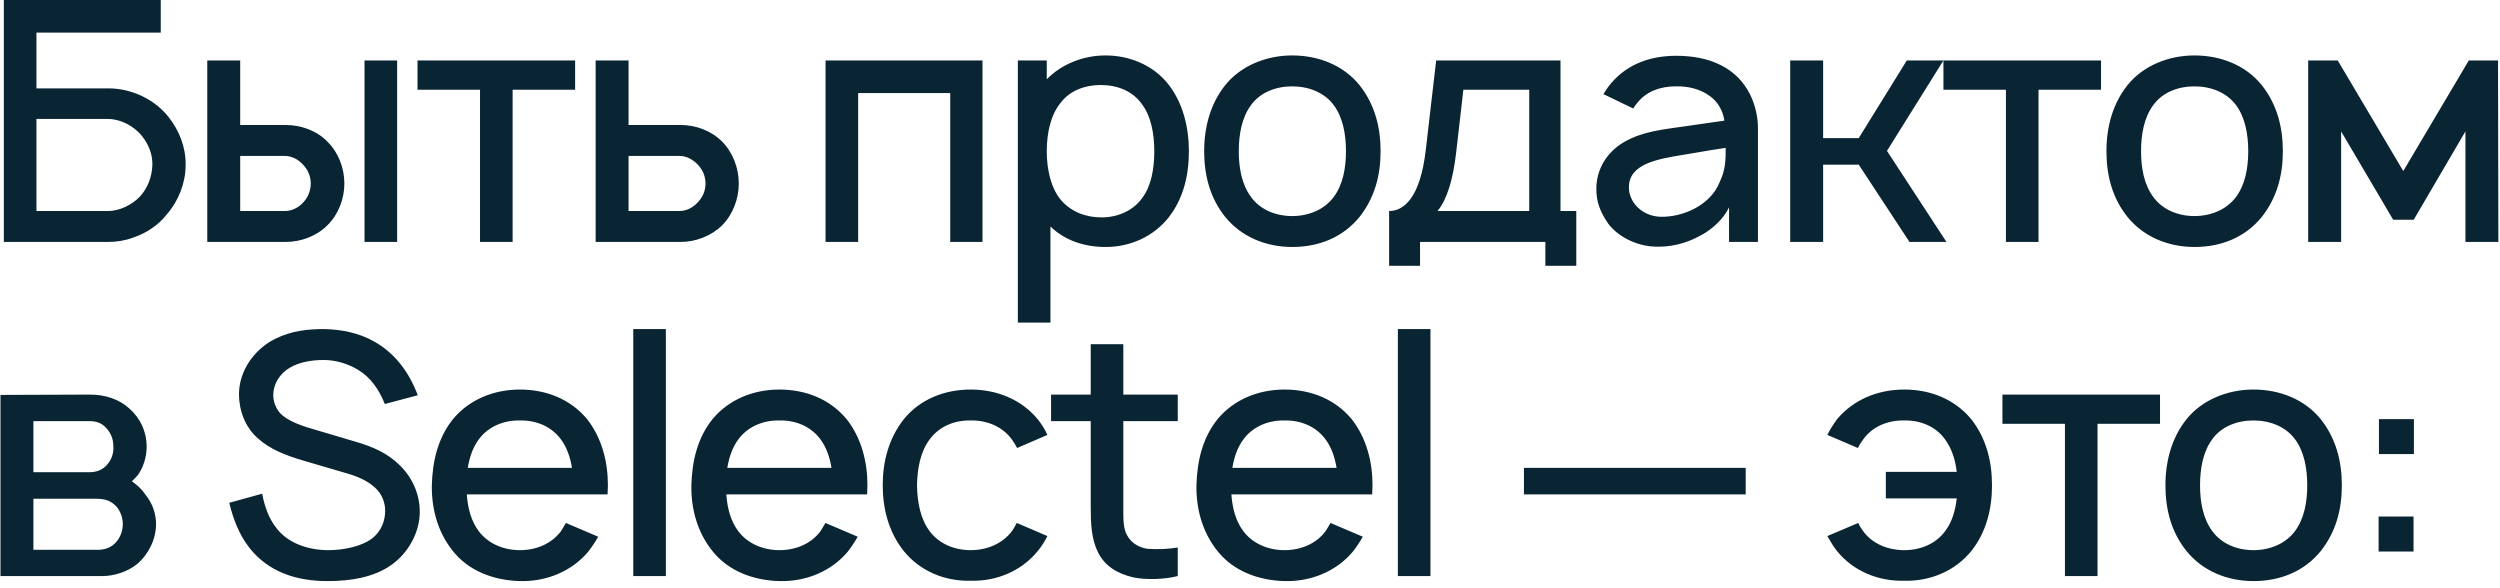 <?xml version="1.0" encoding="UTF-8"?> <svg xmlns="http://www.w3.org/2000/svg" width="217" height="51" viewBox="0 0 217 51" fill="none"> <path d="M14.625 10.15C13.429 8.633 11.446 7.671 9.404 7.671H3.163V2.829H13.954V-1.66893e-06H0.333V21H9.404C10.133 21 10.863 20.883 11.562 20.621C12.7 20.242 13.75 19.542 14.479 18.608C15.5 17.442 16.113 15.867 16.113 14.321C16.142 12.804 15.558 11.317 14.625 10.15ZM13.225 14.321C13.196 15.342 12.817 16.333 12.146 17.062C11.446 17.792 10.367 18.317 9.375 18.317H3.163V10.325H9.375C10.425 10.325 11.621 10.908 12.35 11.842C12.904 12.542 13.254 13.417 13.225 14.321ZM17.991 5.25V21H24.816C26.099 21 27.47 20.504 28.403 19.571C29.366 18.637 29.891 17.267 29.891 15.925C29.891 14.583 29.366 13.213 28.403 12.279C27.47 11.317 26.099 10.85 24.816 10.85H20.849V5.25H17.991ZM31.641 5.25V21H34.47V5.25H31.641ZM20.849 13.533H24.699C25.341 13.533 25.924 13.854 26.333 14.321C26.741 14.758 26.974 15.312 26.974 15.925C26.974 16.538 26.741 17.121 26.333 17.558C25.924 18.025 25.341 18.317 24.699 18.317H20.849V13.533ZM49.92 5.25H36.241V7.787H41.666V21H44.495V7.787H49.92V5.25ZM51.702 5.25V21H59.081C60.364 21 61.706 20.504 62.669 19.571C63.602 18.637 64.127 17.267 64.127 15.925C64.127 14.583 63.602 13.213 62.669 12.279C61.706 11.317 60.364 10.85 59.081 10.85H54.56V5.25H51.702ZM54.56 13.533H58.964C59.606 13.533 60.16 13.854 60.598 14.321C61.006 14.758 61.239 15.312 61.239 15.925C61.239 16.538 61.006 17.121 60.569 17.558C60.16 18.025 59.577 18.317 58.964 18.317H54.56V13.533ZM85.28 5.25H71.659V21H74.488V8.079H82.48V21H85.28V5.25ZM101.417 7.321C100.134 5.688 98.092 4.812 95.963 4.812C94.009 4.812 92.142 5.571 90.859 6.883V5.25H88.35V28H91.179V19.658C92.404 20.854 94.096 21.438 95.963 21.438C98.121 21.438 100.104 20.533 101.417 18.9C102.729 17.238 103.196 15.196 103.196 13.125C103.196 11.025 102.671 8.925 101.417 7.321ZM99.171 17.15C98.354 18.317 96.984 18.871 95.613 18.871C94.184 18.871 92.929 18.346 92.084 17.354C91.209 16.304 90.859 14.7 90.859 13.125C90.859 11.521 91.209 9.946 92.084 8.896C92.871 7.875 94.154 7.379 95.525 7.379C97.013 7.379 98.325 7.904 99.142 9.071C99.9 10.092 100.192 11.579 100.192 13.125C100.192 14.642 99.929 16.129 99.171 17.15ZM112.164 21.438C114.497 21.438 116.568 20.592 117.997 18.842C119.31 17.179 119.835 15.254 119.835 13.125C119.835 11.054 119.339 9.071 117.997 7.379C116.597 5.658 114.439 4.812 112.164 4.812C109.889 4.812 107.701 5.717 106.36 7.379C105.076 8.983 104.522 10.996 104.522 13.125C104.522 15.196 105.018 17.179 106.36 18.842C107.76 20.562 109.889 21.438 112.164 21.438ZM115.751 17.121C114.935 18.2 113.593 18.754 112.164 18.754C110.735 18.754 109.393 18.2 108.605 17.121C107.789 16.042 107.526 14.583 107.526 13.125C107.526 11.667 107.789 10.179 108.605 9.1C109.393 8.021 110.735 7.496 112.164 7.496C113.593 7.496 114.935 8.021 115.751 9.1C116.568 10.179 116.83 11.667 116.83 13.125C116.83 14.583 116.568 16.042 115.751 17.121ZM135.451 5.25H124.659L123.755 13.037C123.259 17.267 121.801 18.317 120.576 18.317V23.071H123.259V21H134.138V23.071H136.821V18.317H135.451V5.25ZM132.738 18.317H124.776C125.621 17.296 126.117 15.546 126.38 13.358L127.021 7.787H132.738V18.317ZM141.77 9.421C141.857 9.246 142.003 9.071 142.12 8.925C142.907 7.933 144.103 7.496 145.445 7.496C146.524 7.467 147.603 7.729 148.42 8.342C149.12 8.838 149.557 9.625 149.674 10.471L146.64 10.908C144.249 11.258 142.645 11.375 140.953 12.338C139.465 13.213 138.561 14.7 138.561 16.392C138.561 17.558 138.911 18.404 139.582 19.396C140.428 20.533 142.032 21.35 143.636 21.408C144.978 21.467 146.32 21.146 147.545 20.475C148.536 19.979 149.586 19.046 150.082 17.996V21H152.59V11.113C152.59 10.208 152.386 9.188 151.92 8.225C150.753 5.862 148.39 4.842 145.503 4.842C143.053 4.842 140.982 5.688 139.582 7.554L139.174 8.167L141.77 9.421ZM149.79 12.833C149.79 13.825 149.79 14.729 149.265 15.808C148.478 17.821 146.028 18.9 144.045 18.812C142.499 18.725 141.361 17.529 141.39 16.217C141.42 14.204 143.899 13.796 146.232 13.417C147.865 13.125 148.886 12.979 149.79 12.833ZM168.689 5.25H165.51L161.339 11.988H158.248V5.25H155.389V21H158.248V14.292H161.339L165.743 21H168.952L163.789 13.096L168.689 5.25ZM182.369 5.25H168.69V7.787H174.115V21H176.944V7.787H182.369V5.25ZM190.48 21.438C192.814 21.438 194.884 20.592 196.314 18.842C197.626 17.179 198.151 15.254 198.151 13.125C198.151 11.054 197.655 9.071 196.314 7.379C194.914 5.658 192.755 4.812 190.48 4.812C188.205 4.812 186.018 5.717 184.676 7.379C183.393 8.983 182.839 10.996 182.839 13.125C182.839 15.196 183.334 17.179 184.676 18.842C186.076 20.562 188.205 21.438 190.48 21.438ZM194.068 17.121C193.251 18.2 191.909 18.754 190.48 18.754C189.051 18.754 187.709 18.2 186.922 17.121C186.105 16.042 185.843 14.583 185.843 13.125C185.843 11.667 186.105 10.179 186.922 9.1C187.709 8.021 189.051 7.496 190.48 7.496C191.909 7.496 193.251 8.021 194.068 9.1C194.884 10.179 195.147 11.667 195.147 13.125C195.147 14.583 194.884 16.042 194.068 17.121ZM214.292 5.25L208.604 14.846L202.917 5.25H200.35V21H203.209V11.404L207.729 19.075H209.509L214 11.404V21H216.859L216.829 5.25H214.292ZM0.042 34.279V50H8.938C9.9 50 11.096 49.621 11.912 48.95C12.904 48.104 13.546 46.792 13.546 45.479C13.546 44.604 13.225 43.671 12.671 43C12.35 42.504 11.942 42.125 11.446 41.775C11.65 41.6 11.825 41.396 12 41.192C12.467 40.492 12.729 39.646 12.729 38.771C12.729 37.458 12.175 36.292 11.213 35.446C10.308 34.629 9.113 34.25 7.771 34.25L0.042 34.279ZM2.9 36.554H7.771C8.529 36.554 8.996 36.817 9.404 37.371C9.725 37.808 9.842 38.275 9.842 38.771C9.871 39.267 9.725 39.792 9.404 40.2C9.025 40.725 8.471 40.987 7.771 40.987H2.9V36.554ZM2.9 43.292H8.267C9.083 43.292 9.579 43.408 10.133 43.992C10.483 44.429 10.658 44.983 10.658 45.479C10.658 46.033 10.483 46.558 10.133 46.996C9.696 47.521 9.142 47.725 8.442 47.725H2.9V43.292ZM36.261 34.308C35.503 32.267 34.219 30.604 32.469 29.642C31.157 28.883 29.582 28.592 28.123 28.562C26.723 28.562 25.294 28.708 23.894 29.408C22.115 30.283 20.744 32.15 20.744 34.221C20.744 35.562 21.24 37.05 22.378 38.042C23.428 39.004 24.828 39.529 26.286 39.967L30.165 41.104C31.157 41.396 31.973 41.775 32.586 42.358C33.14 42.883 33.432 43.583 33.432 44.342C33.432 45.188 33.111 46.121 32.265 46.763C31.361 47.433 29.815 47.754 28.503 47.754C26.782 47.754 24.944 47.171 23.923 45.742C23.34 44.983 22.961 43.962 22.757 42.854L19.898 43.642C20.219 44.954 20.715 46.354 21.648 47.55C23.282 49.621 25.673 50.438 28.415 50.438C30.457 50.438 32.411 50.117 33.928 49.067C35.444 48.017 36.436 46.208 36.436 44.429C36.436 42.854 35.765 41.396 34.628 40.317C33.665 39.383 32.469 38.8 30.836 38.333L27.103 37.225C25.965 36.904 24.915 36.467 24.361 35.913C23.953 35.475 23.719 34.892 23.719 34.279C23.719 33.346 24.273 32.413 25.207 31.887C25.965 31.45 27.015 31.246 28.094 31.246C29.173 31.246 30.253 31.596 31.069 32.092C32.207 32.792 32.878 33.783 33.403 35.067L36.261 34.308ZM40.516 42.913H52.737C52.737 42.65 52.766 42.388 52.766 42.125C52.766 40.083 52.241 38.013 50.958 36.379C49.529 34.658 47.429 33.812 45.125 33.812C42.85 33.812 40.721 34.688 39.321 36.379C38.008 38.013 37.541 40.025 37.483 42.125C37.454 44.138 37.979 46.179 39.321 47.842C40.691 49.562 42.85 50.379 45.125 50.438C47.4 50.496 49.587 49.621 51.046 47.9C51.366 47.492 51.658 47.054 51.921 46.587L49.121 45.392C48.975 45.625 48.858 45.858 48.683 46.121C47.866 47.2 46.554 47.754 45.125 47.754C43.725 47.754 42.383 47.2 41.566 46.121C40.896 45.246 40.604 44.108 40.516 42.913ZM45.125 36.496C46.554 36.467 47.866 37.021 48.683 38.129C49.208 38.829 49.5 39.704 49.646 40.608H40.604C40.75 39.704 41.041 38.829 41.566 38.129C42.383 37.021 43.725 36.467 45.125 36.496ZM54.967 50V28.562H57.797V50H54.967ZM63.044 42.913H75.265C75.265 42.65 75.294 42.388 75.294 42.125C75.294 40.083 74.769 38.013 73.485 36.379C72.056 34.658 69.956 33.812 67.652 33.812C65.377 33.812 63.248 34.688 61.848 36.379C60.535 38.013 60.069 40.025 60.01 42.125C59.981 44.138 60.506 46.179 61.848 47.842C63.219 49.562 65.377 50.379 67.652 50.438C69.927 50.496 72.115 49.621 73.573 47.9C73.894 47.492 74.185 47.054 74.448 46.587L71.648 45.392C71.502 45.625 71.385 45.858 71.21 46.121C70.394 47.2 69.081 47.754 67.652 47.754C66.252 47.754 64.91 47.2 64.094 46.121C63.423 45.246 63.131 44.108 63.044 42.913ZM67.652 36.496C69.081 36.467 70.394 37.021 71.21 38.129C71.735 38.829 72.027 39.704 72.173 40.608H63.131C63.277 39.704 63.569 38.829 64.094 38.129C64.91 37.021 66.252 36.467 67.652 36.496ZM90.912 37.75C90.707 37.283 90.416 36.817 90.066 36.379C88.666 34.688 86.537 33.812 84.261 33.812C82.016 33.812 79.886 34.629 78.457 36.379C77.145 38.042 76.62 40.054 76.62 42.125C76.62 44.167 77.145 46.208 78.457 47.842C79.857 49.562 81.987 50.467 84.261 50.408C86.507 50.467 88.666 49.562 90.066 47.842C90.416 47.433 90.678 46.996 90.912 46.529L88.257 45.392C88.112 45.654 87.995 45.888 87.82 46.121C87.003 47.2 85.662 47.754 84.261 47.754C82.832 47.754 81.52 47.2 80.703 46.121C79.886 45.042 79.624 43.583 79.595 42.125C79.624 40.667 79.886 39.208 80.703 38.129C81.52 37.021 82.832 36.467 84.261 36.496C85.662 36.467 87.003 37.021 87.82 38.129C87.995 38.362 88.141 38.625 88.287 38.888L90.912 37.75ZM97.504 36.554H102.229V34.25H97.504V29.875H94.675V34.25H91.233V36.554H94.675V43.933C94.675 45.508 94.733 46.792 95.316 47.958C95.9 49.125 96.979 49.796 98.379 50.117C99.458 50.35 101.121 50.292 102.229 50V47.521C101.412 47.667 100.45 47.696 99.633 47.638C98.904 47.55 98.204 47.142 97.854 46.5C97.475 45.888 97.504 45.042 97.504 43.758V36.554ZM106.884 42.913H119.104C119.104 42.65 119.134 42.388 119.134 42.125C119.134 40.083 118.609 38.013 117.325 36.379C115.896 34.658 113.796 33.812 111.492 33.812C109.217 33.812 107.088 34.688 105.688 36.379C104.375 38.013 103.909 40.025 103.85 42.125C103.821 44.138 104.346 46.179 105.688 47.842C107.059 49.562 109.217 50.379 111.492 50.438C113.767 50.496 115.954 49.621 117.413 47.9C117.734 47.492 118.025 47.054 118.288 46.587L115.488 45.392C115.342 45.625 115.225 45.858 115.05 46.121C114.234 47.2 112.921 47.754 111.492 47.754C110.092 47.754 108.75 47.2 107.934 46.121C107.263 45.246 106.971 44.108 106.884 42.913ZM111.492 36.496C112.921 36.467 114.234 37.021 115.05 38.129C115.575 38.829 115.867 39.704 116.013 40.608H106.971C107.117 39.704 107.409 38.829 107.934 38.129C108.75 37.021 110.092 36.467 111.492 36.496ZM121.335 50V28.562H124.164V50H121.335ZM132.277 40.608V42.913H151.527V40.608H132.277ZM171.098 36.379C169.64 34.629 167.54 33.812 165.294 33.812C162.99 33.812 160.89 34.688 159.46 36.379C159.14 36.817 158.848 37.283 158.615 37.75L161.269 38.888C161.385 38.625 161.56 38.362 161.735 38.129C162.523 37.021 163.865 36.467 165.294 36.496C166.694 36.467 168.035 37.021 168.823 38.129C169.406 38.917 169.727 39.908 169.844 40.958H163.69V43.263H169.844C169.727 44.312 169.435 45.333 168.823 46.121C168.035 47.2 166.694 47.754 165.294 47.754C163.865 47.754 162.523 47.2 161.735 46.121C161.56 45.888 161.415 45.654 161.298 45.392L158.615 46.529C158.877 46.996 159.14 47.433 159.46 47.842C160.86 49.562 163.019 50.467 165.294 50.408C167.54 50.467 169.698 49.562 171.098 47.842C172.41 46.208 172.906 44.167 172.906 42.125C172.906 40.054 172.41 38.042 171.098 36.379ZM187.49 34.25H173.811V36.788H179.236V50H182.065V36.788H187.49V34.25ZM195.601 50.438C197.935 50.438 200.005 49.592 201.435 47.842C202.747 46.179 203.272 44.254 203.272 42.125C203.272 40.054 202.776 38.071 201.435 36.379C200.035 34.658 197.876 33.812 195.601 33.812C193.326 33.812 191.139 34.717 189.797 36.379C188.514 37.983 187.96 39.996 187.96 42.125C187.96 44.196 188.455 46.179 189.797 47.842C191.197 49.562 193.326 50.438 195.601 50.438ZM199.189 46.121C198.372 47.2 197.03 47.754 195.601 47.754C194.172 47.754 192.83 47.2 192.043 46.121C191.226 45.042 190.964 43.583 190.964 42.125C190.964 40.667 191.226 39.179 192.043 38.1C192.83 37.021 194.172 36.496 195.601 36.496C197.03 36.496 198.372 37.021 199.189 38.1C200.005 39.179 200.268 40.667 200.268 42.125C200.268 43.583 200.005 45.042 199.189 46.121ZM206.492 36.379V39.413H209.526V36.379H206.492ZM206.463 44.837V47.871H209.496V44.837H206.463Z" fill="#092433"></path> </svg> 